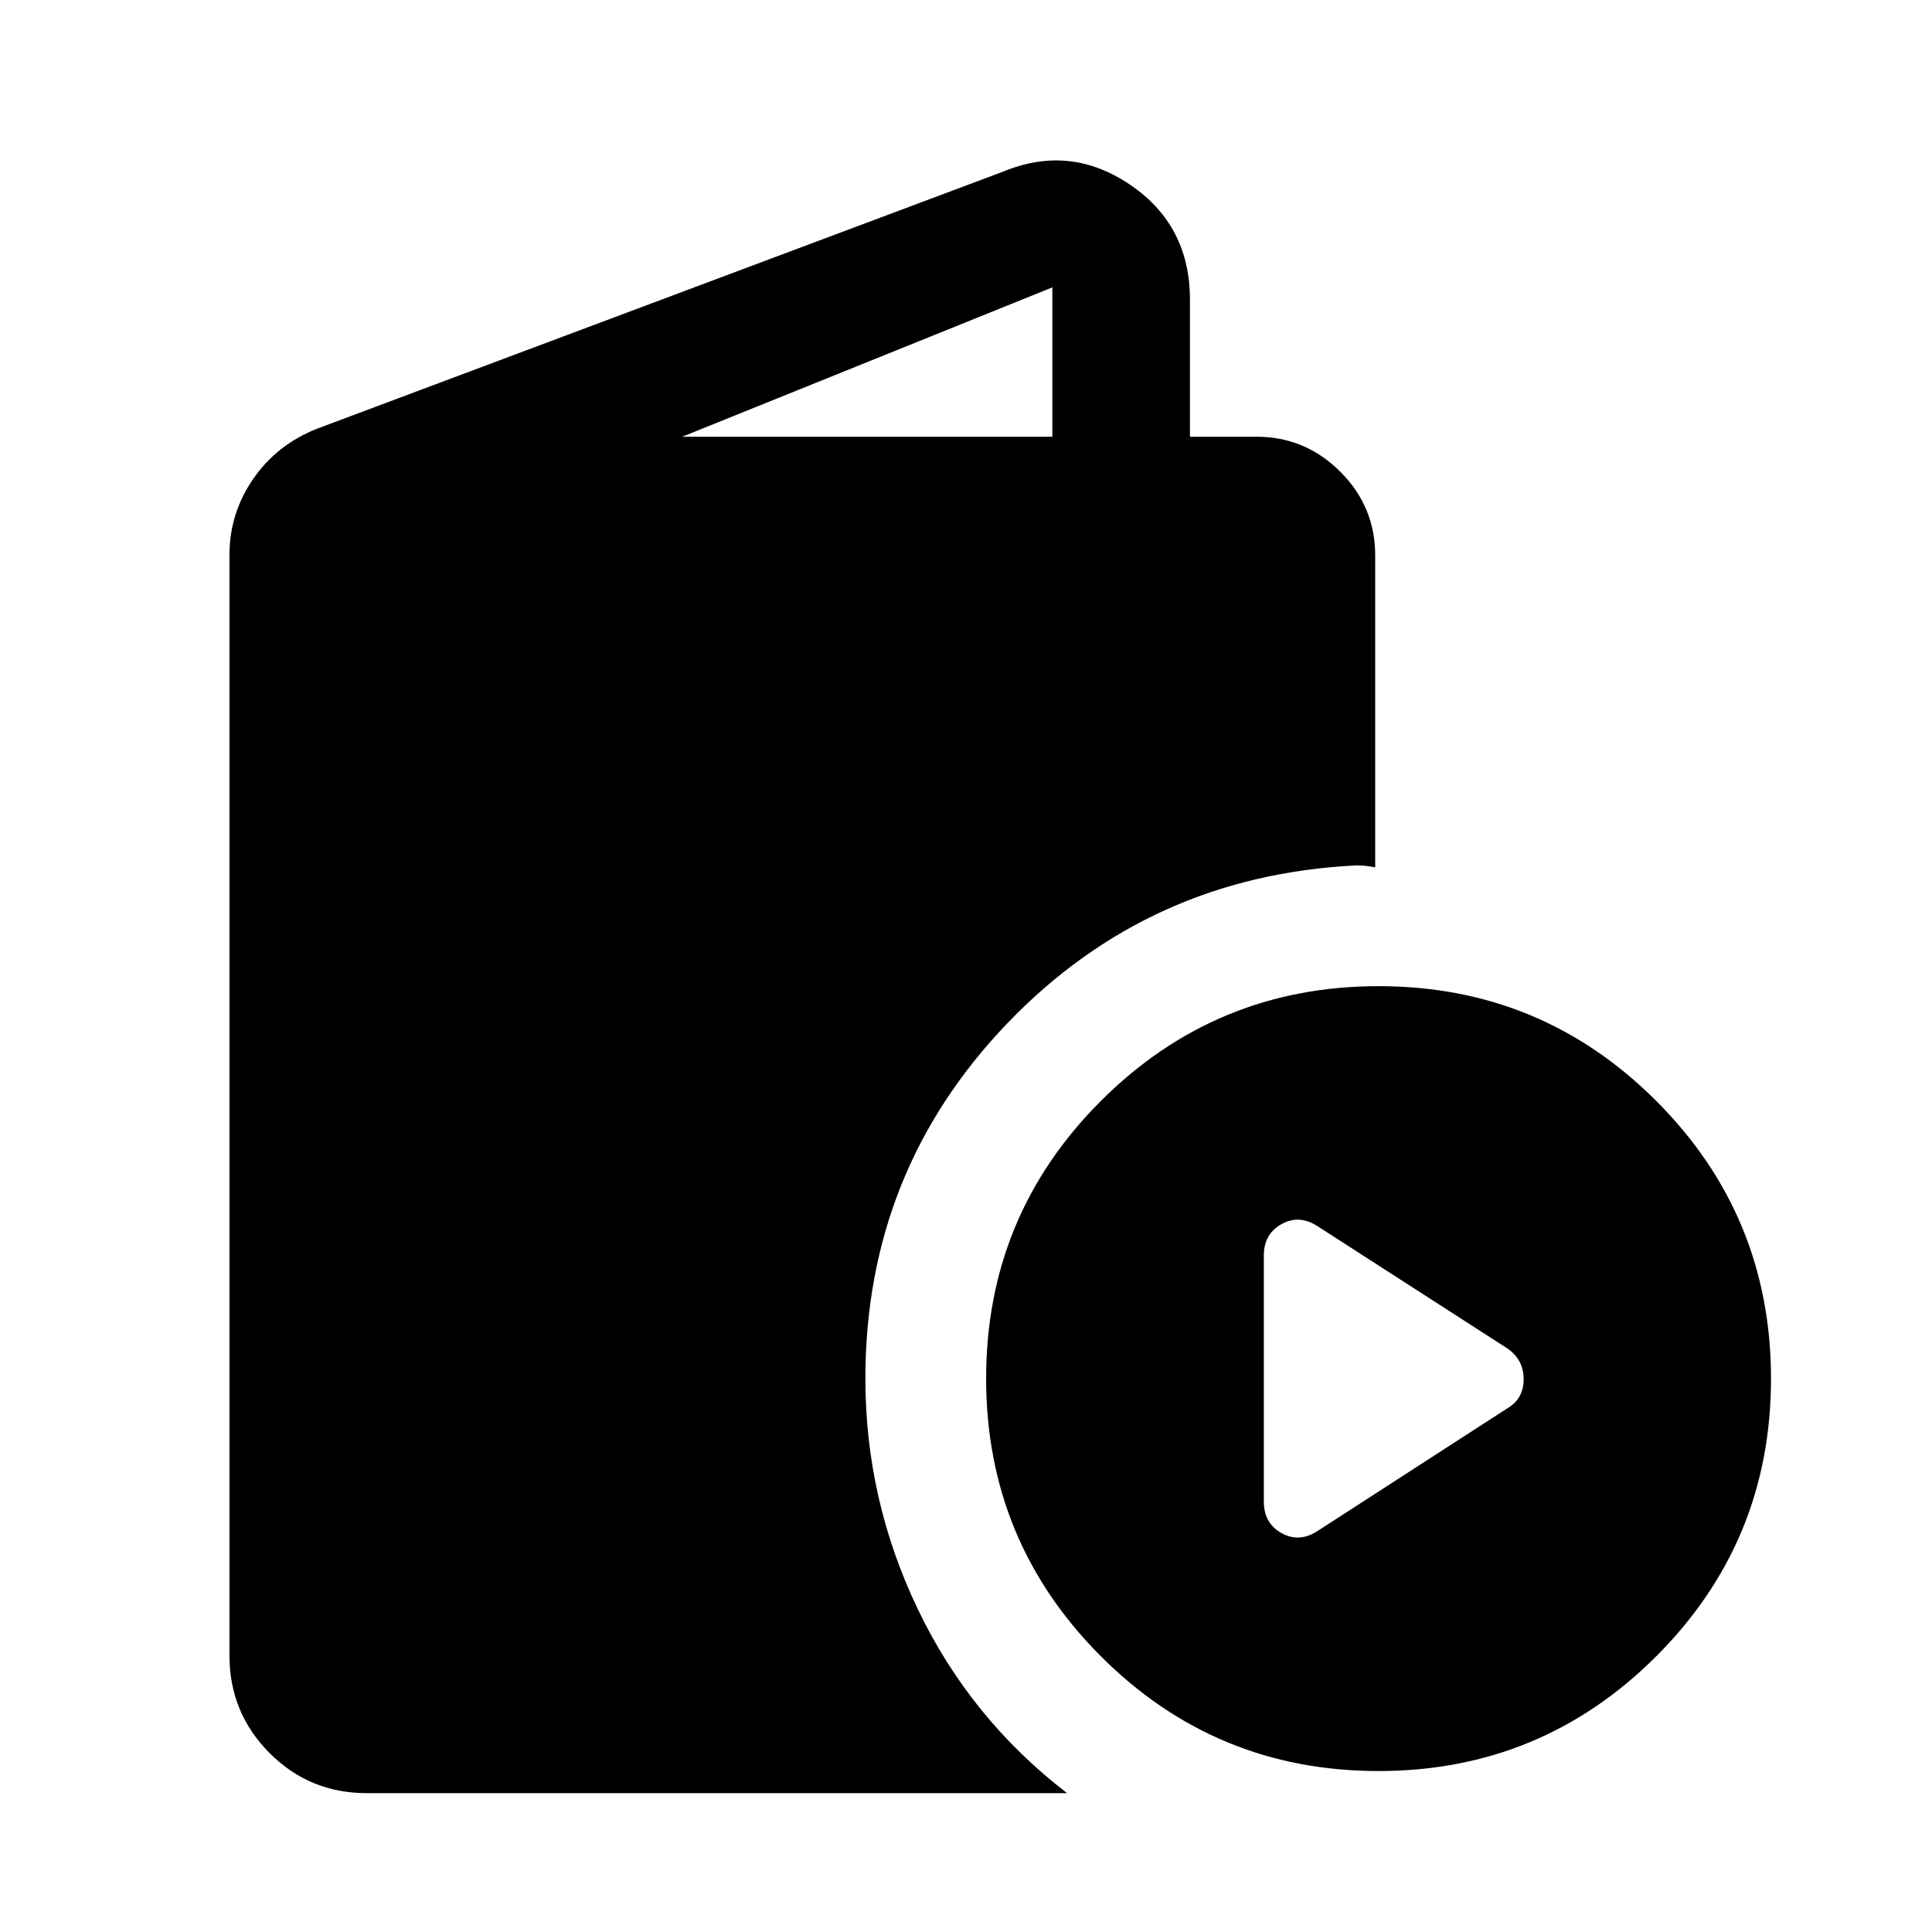 <svg xmlns="http://www.w3.org/2000/svg" width="48" height="48" viewBox="0 -960 960 960"><path d="M182.15-69q-28.35 0-48.24-19.96t-19.89-48.41V-684.3q0-20.58 11.76-37.68 11.75-17.1 31.83-25.02l341-127.78q33.06-13.63 62.87 6.53 29.8 20.16 29.8 57.16V-743h33q24.27 0 41.66 17.34 17.39 17.33 17.39 41.7v154.94q-2.4-.48-4.67-.72t-4.66-.24q-103 5-173.5 78.5T430-274.98q0 60.14 26.05 114.56Q482.11-106 530.22-69H182.15Zm156.87-674h183.89v-74.2L339.02-743ZM684.95-79.98Q604-79.98 547-137.03q-57-57.05-57-138t57.05-137.95q57.06-57 138-57 80.95 0 137.95 57.05 57 57.06 57 138 0 80.95-57.05 137.95-57.06 57-138 57Zm-30.84-118.91 95.02-61.41q7.96-4.74 7.96-14.39 0-9.64-7.96-15.2l-95.02-61.18q-8.96-5.47-17.53-.56-8.58 4.91-8.58 15.48v122.35q0 10.56 8.58 15.47 8.57 4.92 17.53-.56Z"/></svg>